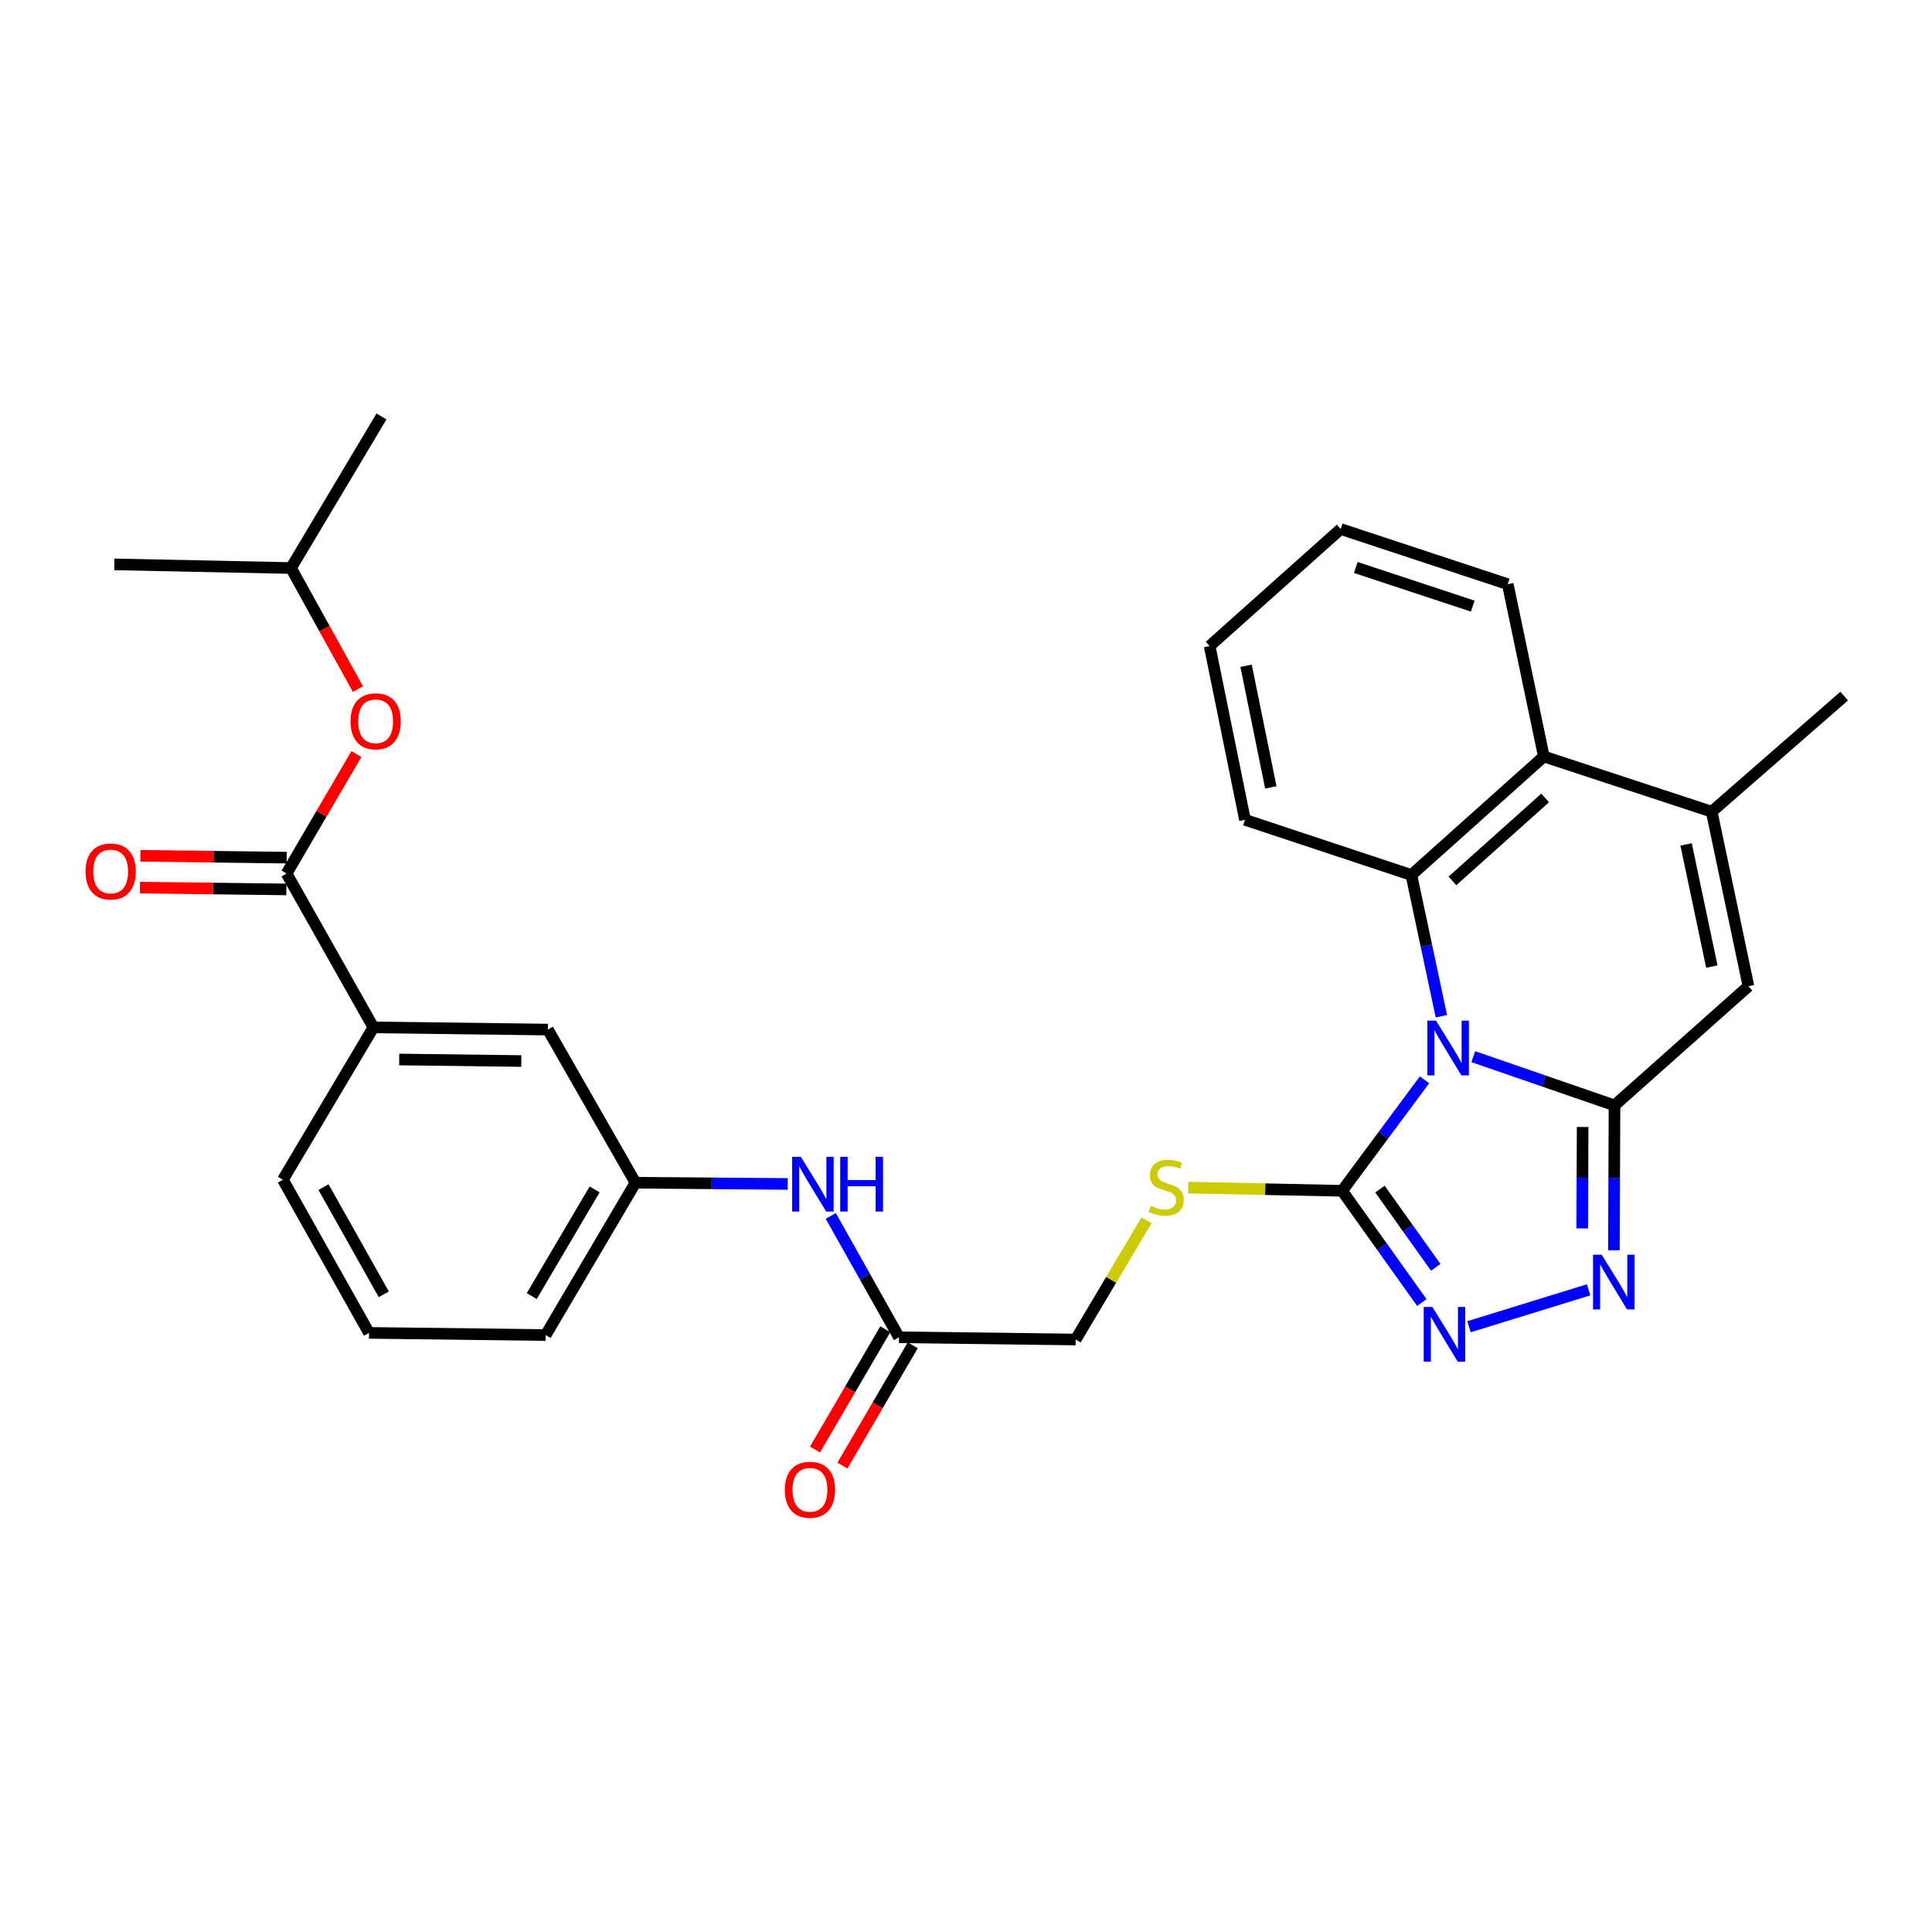<?xml version='1.0' encoding='iso-8859-1'?>
<svg version='1.1' baseProfile='full'
              xmlns='http://www.w3.org/2000/svg'
                      xmlns:rdkit='http://www.rdkit.org/xml'
                      xmlns:xlink='http://www.w3.org/1999/xlink'
                  xml:space='preserve'
width='1000px' height='1000px' viewBox='0 0 1000 1000'>
<!-- END OF HEADER -->
<rect style='opacity:1.0;fill:#FFFFFF;stroke:none' width='1000' height='1000' x='0' y='0'> </rect>
<path class='bond-0' d='M 762.564,546.938 L 799.116,559.544' style='fill:none;fill-rule:evenodd;stroke:#0000FF;stroke-width:6px;stroke-linecap:butt;stroke-linejoin:miter;stroke-opacity:1' />
<path class='bond-0' d='M 799.116,559.544 L 835.669,572.15' style='fill:none;fill-rule:evenodd;stroke:#000000;stroke-width:6px;stroke-linecap:butt;stroke-linejoin:miter;stroke-opacity:1' />
<path class='bond-1' d='M 737.327,558.91 L 716.007,587.632' style='fill:none;fill-rule:evenodd;stroke:#0000FF;stroke-width:6px;stroke-linecap:butt;stroke-linejoin:miter;stroke-opacity:1' />
<path class='bond-1' d='M 716.007,587.632 L 694.686,616.354' style='fill:none;fill-rule:evenodd;stroke:#000000;stroke-width:6px;stroke-linecap:butt;stroke-linejoin:miter;stroke-opacity:1' />
<path class='bond-2' d='M 746.051,526 L 738.285,489.45' style='fill:none;fill-rule:evenodd;stroke:#0000FF;stroke-width:6px;stroke-linecap:butt;stroke-linejoin:miter;stroke-opacity:1' />
<path class='bond-2' d='M 738.285,489.45 L 730.519,452.899' style='fill:none;fill-rule:evenodd;stroke:#000000;stroke-width:6px;stroke-linecap:butt;stroke-linejoin:miter;stroke-opacity:1' />
<path class='bond-3' d='M 835.669,572.15 L 835.512,609.648' style='fill:none;fill-rule:evenodd;stroke:#000000;stroke-width:6px;stroke-linecap:butt;stroke-linejoin:miter;stroke-opacity:1' />
<path class='bond-3' d='M 835.512,609.648 L 835.354,647.146' style='fill:none;fill-rule:evenodd;stroke:#0000FF;stroke-width:6px;stroke-linecap:butt;stroke-linejoin:miter;stroke-opacity:1' />
<path class='bond-3' d='M 819.172,583.33 L 819.062,609.579' style='fill:none;fill-rule:evenodd;stroke:#000000;stroke-width:6px;stroke-linecap:butt;stroke-linejoin:miter;stroke-opacity:1' />
<path class='bond-3' d='M 819.062,609.579 L 818.952,635.827' style='fill:none;fill-rule:evenodd;stroke:#0000FF;stroke-width:6px;stroke-linecap:butt;stroke-linejoin:miter;stroke-opacity:1' />
<path class='bond-5' d='M 835.669,572.15 L 904.995,510.455' style='fill:none;fill-rule:evenodd;stroke:#000000;stroke-width:6px;stroke-linecap:butt;stroke-linejoin:miter;stroke-opacity:1' />
<path class='bond-4' d='M 694.686,616.354 L 715.308,645.273' style='fill:none;fill-rule:evenodd;stroke:#000000;stroke-width:6px;stroke-linecap:butt;stroke-linejoin:miter;stroke-opacity:1' />
<path class='bond-4' d='M 715.308,645.273 L 735.931,674.192' style='fill:none;fill-rule:evenodd;stroke:#0000FF;stroke-width:6px;stroke-linecap:butt;stroke-linejoin:miter;stroke-opacity:1' />
<path class='bond-4' d='M 714.266,615.479 L 728.702,635.723' style='fill:none;fill-rule:evenodd;stroke:#000000;stroke-width:6px;stroke-linecap:butt;stroke-linejoin:miter;stroke-opacity:1' />
<path class='bond-4' d='M 728.702,635.723 L 743.137,655.966' style='fill:none;fill-rule:evenodd;stroke:#0000FF;stroke-width:6px;stroke-linecap:butt;stroke-linejoin:miter;stroke-opacity:1' />
<path class='bond-9' d='M 694.686,616.354 L 654.84,615.522' style='fill:none;fill-rule:evenodd;stroke:#000000;stroke-width:6px;stroke-linecap:butt;stroke-linejoin:miter;stroke-opacity:1' />
<path class='bond-9' d='M 654.84,615.522 L 614.994,614.69' style='fill:none;fill-rule:evenodd;stroke:#CCCC00;stroke-width:6px;stroke-linecap:butt;stroke-linejoin:miter;stroke-opacity:1' />
<path class='bond-7' d='M 730.519,452.899 L 799.087,391.56' style='fill:none;fill-rule:evenodd;stroke:#000000;stroke-width:6px;stroke-linecap:butt;stroke-linejoin:miter;stroke-opacity:1' />
<path class='bond-7' d='M 751.772,455.958 L 799.769,413.021' style='fill:none;fill-rule:evenodd;stroke:#000000;stroke-width:6px;stroke-linecap:butt;stroke-linejoin:miter;stroke-opacity:1' />
<path class='bond-19' d='M 730.519,452.899 L 644.405,424.331' style='fill:none;fill-rule:evenodd;stroke:#000000;stroke-width:6px;stroke-linecap:butt;stroke-linejoin:miter;stroke-opacity:1' />
<path class='bond-30' d='M 822.253,667.613 L 760.346,686.717' style='fill:none;fill-rule:evenodd;stroke:#0000FF;stroke-width:6px;stroke-linecap:butt;stroke-linejoin:miter;stroke-opacity:1' />
<path class='bond-31' d='M 904.995,510.455 L 885.969,420.137' style='fill:none;fill-rule:evenodd;stroke:#000000;stroke-width:6px;stroke-linecap:butt;stroke-linejoin:miter;stroke-opacity:1' />
<path class='bond-31' d='M 886.045,500.298 L 872.726,437.075' style='fill:none;fill-rule:evenodd;stroke:#000000;stroke-width:6px;stroke-linecap:butt;stroke-linejoin:miter;stroke-opacity:1' />
<path class='bond-6' d='M 885.969,420.137 L 799.087,391.56' style='fill:none;fill-rule:evenodd;stroke:#000000;stroke-width:6px;stroke-linecap:butt;stroke-linejoin:miter;stroke-opacity:1' />
<path class='bond-20' d='M 885.969,420.137 L 954.545,360.296' style='fill:none;fill-rule:evenodd;stroke:#000000;stroke-width:6px;stroke-linecap:butt;stroke-linejoin:miter;stroke-opacity:1' />
<path class='bond-21' d='M 799.087,391.56 L 780.417,302.384' style='fill:none;fill-rule:evenodd;stroke:#000000;stroke-width:6px;stroke-linecap:butt;stroke-linejoin:miter;stroke-opacity:1' />
<path class='bond-8' d='M 148.32,452.14 L 193.291,531.775' style='fill:none;fill-rule:evenodd;stroke:#000000;stroke-width:6px;stroke-linecap:butt;stroke-linejoin:miter;stroke-opacity:1' />
<path class='bond-12' d='M 148.32,452.14 L 166.394,421.224' style='fill:none;fill-rule:evenodd;stroke:#000000;stroke-width:6px;stroke-linecap:butt;stroke-linejoin:miter;stroke-opacity:1' />
<path class='bond-12' d='M 166.394,421.224 L 184.469,390.308' style='fill:none;fill-rule:evenodd;stroke:#FF0000;stroke-width:6px;stroke-linecap:butt;stroke-linejoin:miter;stroke-opacity:1' />
<path class='bond-15' d='M 148.422,443.916 L 110.536,443.445' style='fill:none;fill-rule:evenodd;stroke:#000000;stroke-width:6px;stroke-linecap:butt;stroke-linejoin:miter;stroke-opacity:1' />
<path class='bond-15' d='M 110.536,443.445 L 72.65,442.973' style='fill:none;fill-rule:evenodd;stroke:#FF0000;stroke-width:6px;stroke-linecap:butt;stroke-linejoin:miter;stroke-opacity:1' />
<path class='bond-15' d='M 148.217,460.365 L 110.331,459.893' style='fill:none;fill-rule:evenodd;stroke:#000000;stroke-width:6px;stroke-linecap:butt;stroke-linejoin:miter;stroke-opacity:1' />
<path class='bond-15' d='M 110.331,459.893 L 72.445,459.422' style='fill:none;fill-rule:evenodd;stroke:#FF0000;stroke-width:6px;stroke-linecap:butt;stroke-linejoin:miter;stroke-opacity:1' />
<path class='bond-18' d='M 593.434,631.627 L 575.104,662.478' style='fill:none;fill-rule:evenodd;stroke:#CCCC00;stroke-width:6px;stroke-linecap:butt;stroke-linejoin:miter;stroke-opacity:1' />
<path class='bond-18' d='M 575.104,662.478 L 556.774,693.329' style='fill:none;fill-rule:evenodd;stroke:#000000;stroke-width:6px;stroke-linecap:butt;stroke-linejoin:miter;stroke-opacity:1' />
<path class='bond-10' d='M 193.291,531.775 L 283.573,532.908' style='fill:none;fill-rule:evenodd;stroke:#000000;stroke-width:6px;stroke-linecap:butt;stroke-linejoin:miter;stroke-opacity:1' />
<path class='bond-10' d='M 206.627,548.393 L 269.824,549.187' style='fill:none;fill-rule:evenodd;stroke:#000000;stroke-width:6px;stroke-linecap:butt;stroke-linejoin:miter;stroke-opacity:1' />
<path class='bond-33' d='M 193.291,531.775 L 146.428,610.624' style='fill:none;fill-rule:evenodd;stroke:#000000;stroke-width:6px;stroke-linecap:butt;stroke-linejoin:miter;stroke-opacity:1' />
<path class='bond-11' d='M 465.323,692.178 L 556.774,693.329' style='fill:none;fill-rule:evenodd;stroke:#000000;stroke-width:6px;stroke-linecap:butt;stroke-linejoin:miter;stroke-opacity:1' />
<path class='bond-13' d='M 465.323,692.178 L 447.659,660.769' style='fill:none;fill-rule:evenodd;stroke:#000000;stroke-width:6px;stroke-linecap:butt;stroke-linejoin:miter;stroke-opacity:1' />
<path class='bond-13' d='M 447.659,660.769 L 429.995,629.36' style='fill:none;fill-rule:evenodd;stroke:#0000FF;stroke-width:6px;stroke-linecap:butt;stroke-linejoin:miter;stroke-opacity:1' />
<path class='bond-17' d='M 458.222,688.027 L 440.027,719.154' style='fill:none;fill-rule:evenodd;stroke:#000000;stroke-width:6px;stroke-linecap:butt;stroke-linejoin:miter;stroke-opacity:1' />
<path class='bond-17' d='M 440.027,719.154 L 421.832,750.281' style='fill:none;fill-rule:evenodd;stroke:#FF0000;stroke-width:6px;stroke-linecap:butt;stroke-linejoin:miter;stroke-opacity:1' />
<path class='bond-17' d='M 472.424,696.328 L 454.229,727.456' style='fill:none;fill-rule:evenodd;stroke:#000000;stroke-width:6px;stroke-linecap:butt;stroke-linejoin:miter;stroke-opacity:1' />
<path class='bond-17' d='M 454.229,727.456 L 436.034,758.583' style='fill:none;fill-rule:evenodd;stroke:#FF0000;stroke-width:6px;stroke-linecap:butt;stroke-linejoin:miter;stroke-opacity:1' />
<path class='bond-22' d='M 185.266,356.68 L 167.944,325.347' style='fill:none;fill-rule:evenodd;stroke:#FF0000;stroke-width:6px;stroke-linecap:butt;stroke-linejoin:miter;stroke-opacity:1' />
<path class='bond-22' d='M 167.944,325.347 L 150.623,294.013' style='fill:none;fill-rule:evenodd;stroke:#000000;stroke-width:6px;stroke-linecap:butt;stroke-linejoin:miter;stroke-opacity:1' />
<path class='bond-16' d='M 407.718,612.819 L 368.318,612.494' style='fill:none;fill-rule:evenodd;stroke:#0000FF;stroke-width:6px;stroke-linecap:butt;stroke-linejoin:miter;stroke-opacity:1' />
<path class='bond-16' d='M 368.318,612.494 L 328.919,612.168' style='fill:none;fill-rule:evenodd;stroke:#000000;stroke-width:6px;stroke-linecap:butt;stroke-linejoin:miter;stroke-opacity:1' />
<path class='bond-14' d='M 283.573,532.908 L 328.919,612.168' style='fill:none;fill-rule:evenodd;stroke:#000000;stroke-width:6px;stroke-linecap:butt;stroke-linejoin:miter;stroke-opacity:1' />
<path class='bond-25' d='M 328.919,612.168 L 282.43,691.026' style='fill:none;fill-rule:evenodd;stroke:#000000;stroke-width:6px;stroke-linecap:butt;stroke-linejoin:miter;stroke-opacity:1' />
<path class='bond-25' d='M 307.775,615.643 L 275.233,670.844' style='fill:none;fill-rule:evenodd;stroke:#000000;stroke-width:6px;stroke-linecap:butt;stroke-linejoin:miter;stroke-opacity:1' />
<path class='bond-28' d='M 644.405,424.331 L 626.11,334.388' style='fill:none;fill-rule:evenodd;stroke:#000000;stroke-width:6px;stroke-linecap:butt;stroke-linejoin:miter;stroke-opacity:1' />
<path class='bond-28' d='M 657.78,407.561 L 644.973,344.601' style='fill:none;fill-rule:evenodd;stroke:#000000;stroke-width:6px;stroke-linecap:butt;stroke-linejoin:miter;stroke-opacity:1' />
<path class='bond-32' d='M 780.417,302.384 L 693.937,273.826' style='fill:none;fill-rule:evenodd;stroke:#000000;stroke-width:6px;stroke-linecap:butt;stroke-linejoin:miter;stroke-opacity:1' />
<path class='bond-32' d='M 762.286,313.721 L 701.751,293.73' style='fill:none;fill-rule:evenodd;stroke:#000000;stroke-width:6px;stroke-linecap:butt;stroke-linejoin:miter;stroke-opacity:1' />
<path class='bond-26' d='M 150.623,294.013 L 59.181,292.122' style='fill:none;fill-rule:evenodd;stroke:#000000;stroke-width:6px;stroke-linecap:butt;stroke-linejoin:miter;stroke-opacity:1' />
<path class='bond-27' d='M 150.623,294.013 L 197.459,215.548' style='fill:none;fill-rule:evenodd;stroke:#000000;stroke-width:6px;stroke-linecap:butt;stroke-linejoin:miter;stroke-opacity:1' />
<path class='bond-23' d='M 146.428,610.624 L 190.997,689.893' style='fill:none;fill-rule:evenodd;stroke:#000000;stroke-width:6px;stroke-linecap:butt;stroke-linejoin:miter;stroke-opacity:1' />
<path class='bond-23' d='M 167.452,614.452 L 198.651,669.941' style='fill:none;fill-rule:evenodd;stroke:#000000;stroke-width:6px;stroke-linecap:butt;stroke-linejoin:miter;stroke-opacity:1' />
<path class='bond-24' d='M 190.997,689.893 L 282.43,691.026' style='fill:none;fill-rule:evenodd;stroke:#000000;stroke-width:6px;stroke-linecap:butt;stroke-linejoin:miter;stroke-opacity:1' />
<path class='bond-29' d='M 626.11,334.388 L 693.937,273.826' style='fill:none;fill-rule:evenodd;stroke:#000000;stroke-width:6px;stroke-linecap:butt;stroke-linejoin:miter;stroke-opacity:1' />
<path  class='atom-0' d='M 743.286 528.289
L 752.566 543.289
Q 753.486 544.769, 754.966 547.449
Q 756.446 550.129, 756.526 550.289
L 756.526 528.289
L 760.286 528.289
L 760.286 556.609
L 756.406 556.609
L 746.446 540.209
Q 745.286 538.289, 744.046 536.089
Q 742.846 533.889, 742.486 533.209
L 742.486 556.609
L 738.806 556.609
L 738.806 528.289
L 743.286 528.289
' fill='#0000FF'/>
<path  class='atom-4' d='M 829.025 649.432
L 838.305 664.432
Q 839.225 665.912, 840.705 668.592
Q 842.185 671.272, 842.265 671.432
L 842.265 649.432
L 846.025 649.432
L 846.025 677.752
L 842.145 677.752
L 832.185 661.352
Q 831.025 659.432, 829.785 657.232
Q 828.585 655.032, 828.225 654.352
L 828.225 677.752
L 824.545 677.752
L 824.545 649.432
L 829.025 649.432
' fill='#0000FF'/>
<path  class='atom-5' d='M 741.394 676.473
L 750.674 691.473
Q 751.594 692.953, 753.074 695.633
Q 754.554 698.313, 754.634 698.473
L 754.634 676.473
L 758.394 676.473
L 758.394 704.793
L 754.514 704.793
L 744.554 688.393
Q 743.394 686.473, 742.154 684.273
Q 740.954 682.073, 740.594 681.393
L 740.594 704.793
L 736.914 704.793
L 736.914 676.473
L 741.394 676.473
' fill='#0000FF'/>
<path  class='atom-10' d='M 595.637 624.173
Q 595.957 624.293, 597.277 624.853
Q 598.597 625.413, 600.037 625.773
Q 601.517 626.093, 602.957 626.093
Q 605.637 626.093, 607.197 624.813
Q 608.757 623.493, 608.757 621.213
Q 608.757 619.653, 607.957 618.693
Q 607.197 617.733, 605.997 617.213
Q 604.797 616.693, 602.797 616.093
Q 600.277 615.333, 598.757 614.613
Q 597.277 613.893, 596.197 612.373
Q 595.157 610.853, 595.157 608.293
Q 595.157 604.733, 597.557 602.533
Q 599.997 600.333, 604.797 600.333
Q 608.077 600.333, 611.797 601.893
L 610.877 604.973
Q 607.477 603.573, 604.917 603.573
Q 602.157 603.573, 600.637 604.733
Q 599.117 605.853, 599.157 607.813
Q 599.157 609.333, 599.917 610.253
Q 600.717 611.173, 601.837 611.693
Q 602.997 612.213, 604.917 612.813
Q 607.477 613.613, 608.997 614.413
Q 610.517 615.213, 611.597 616.853
Q 612.717 618.453, 612.717 621.213
Q 612.717 625.133, 610.077 627.253
Q 607.477 629.333, 603.117 629.333
Q 600.597 629.333, 598.677 628.773
Q 596.797 628.253, 594.557 627.333
L 595.637 624.173
' fill='#CCCC00'/>
<path  class='atom-13' d='M 181.434 373.344
Q 181.434 366.544, 184.794 362.744
Q 188.154 358.944, 194.434 358.944
Q 200.714 358.944, 204.074 362.744
Q 207.434 366.544, 207.434 373.344
Q 207.434 380.224, 204.034 384.144
Q 200.634 388.024, 194.434 388.024
Q 188.194 388.024, 184.794 384.144
Q 181.434 380.264, 181.434 373.344
M 194.434 384.824
Q 198.754 384.824, 201.074 381.944
Q 203.434 379.024, 203.434 373.344
Q 203.434 367.784, 201.074 364.984
Q 198.754 362.144, 194.434 362.144
Q 190.114 362.144, 187.754 364.944
Q 185.434 367.744, 185.434 373.344
Q 185.434 379.064, 187.754 381.944
Q 190.114 384.824, 194.434 384.824
' fill='#FF0000'/>
<path  class='atom-14' d='M 414.494 598.767
L 423.774 613.767
Q 424.694 615.247, 426.174 617.927
Q 427.654 620.607, 427.734 620.767
L 427.734 598.767
L 431.494 598.767
L 431.494 627.087
L 427.614 627.087
L 417.654 610.687
Q 416.494 608.767, 415.254 606.567
Q 414.054 604.367, 413.694 603.687
L 413.694 627.087
L 410.014 627.087
L 410.014 598.767
L 414.494 598.767
' fill='#0000FF'/>
<path  class='atom-14' d='M 434.894 598.767
L 438.734 598.767
L 438.734 610.807
L 453.214 610.807
L 453.214 598.767
L 457.054 598.767
L 457.054 627.087
L 453.214 627.087
L 453.214 614.007
L 438.734 614.007
L 438.734 627.087
L 434.894 627.087
L 434.894 598.767
' fill='#0000FF'/>
<path  class='atom-16' d='M 44.271 451.087
Q 44.271 444.287, 47.631 440.487
Q 50.991 436.687, 57.271 436.687
Q 63.551 436.687, 66.911 440.487
Q 70.271 444.287, 70.271 451.087
Q 70.271 457.967, 66.871 461.887
Q 63.471 465.767, 57.271 465.767
Q 51.031 465.767, 47.631 461.887
Q 44.271 458.007, 44.271 451.087
M 57.271 462.567
Q 61.591 462.567, 63.911 459.687
Q 66.271 456.767, 66.271 451.087
Q 66.271 445.527, 63.911 442.727
Q 61.591 439.887, 57.271 439.887
Q 52.951 439.887, 50.591 442.687
Q 48.271 445.487, 48.271 451.087
Q 48.271 456.807, 50.591 459.687
Q 52.951 462.567, 57.271 462.567
' fill='#FF0000'/>
<path  class='atom-18' d='M 406.227 771.116
Q 406.227 764.316, 409.587 760.516
Q 412.947 756.716, 419.227 756.716
Q 425.507 756.716, 428.867 760.516
Q 432.227 764.316, 432.227 771.116
Q 432.227 777.996, 428.827 781.916
Q 425.427 785.796, 419.227 785.796
Q 412.987 785.796, 409.587 781.916
Q 406.227 778.036, 406.227 771.116
M 419.227 782.596
Q 423.547 782.596, 425.867 779.716
Q 428.227 776.796, 428.227 771.116
Q 428.227 765.556, 425.867 762.756
Q 423.547 759.916, 419.227 759.916
Q 414.907 759.916, 412.547 762.716
Q 410.227 765.516, 410.227 771.116
Q 410.227 776.836, 412.547 779.716
Q 414.907 782.596, 419.227 782.596
' fill='#FF0000'/>
</svg>
